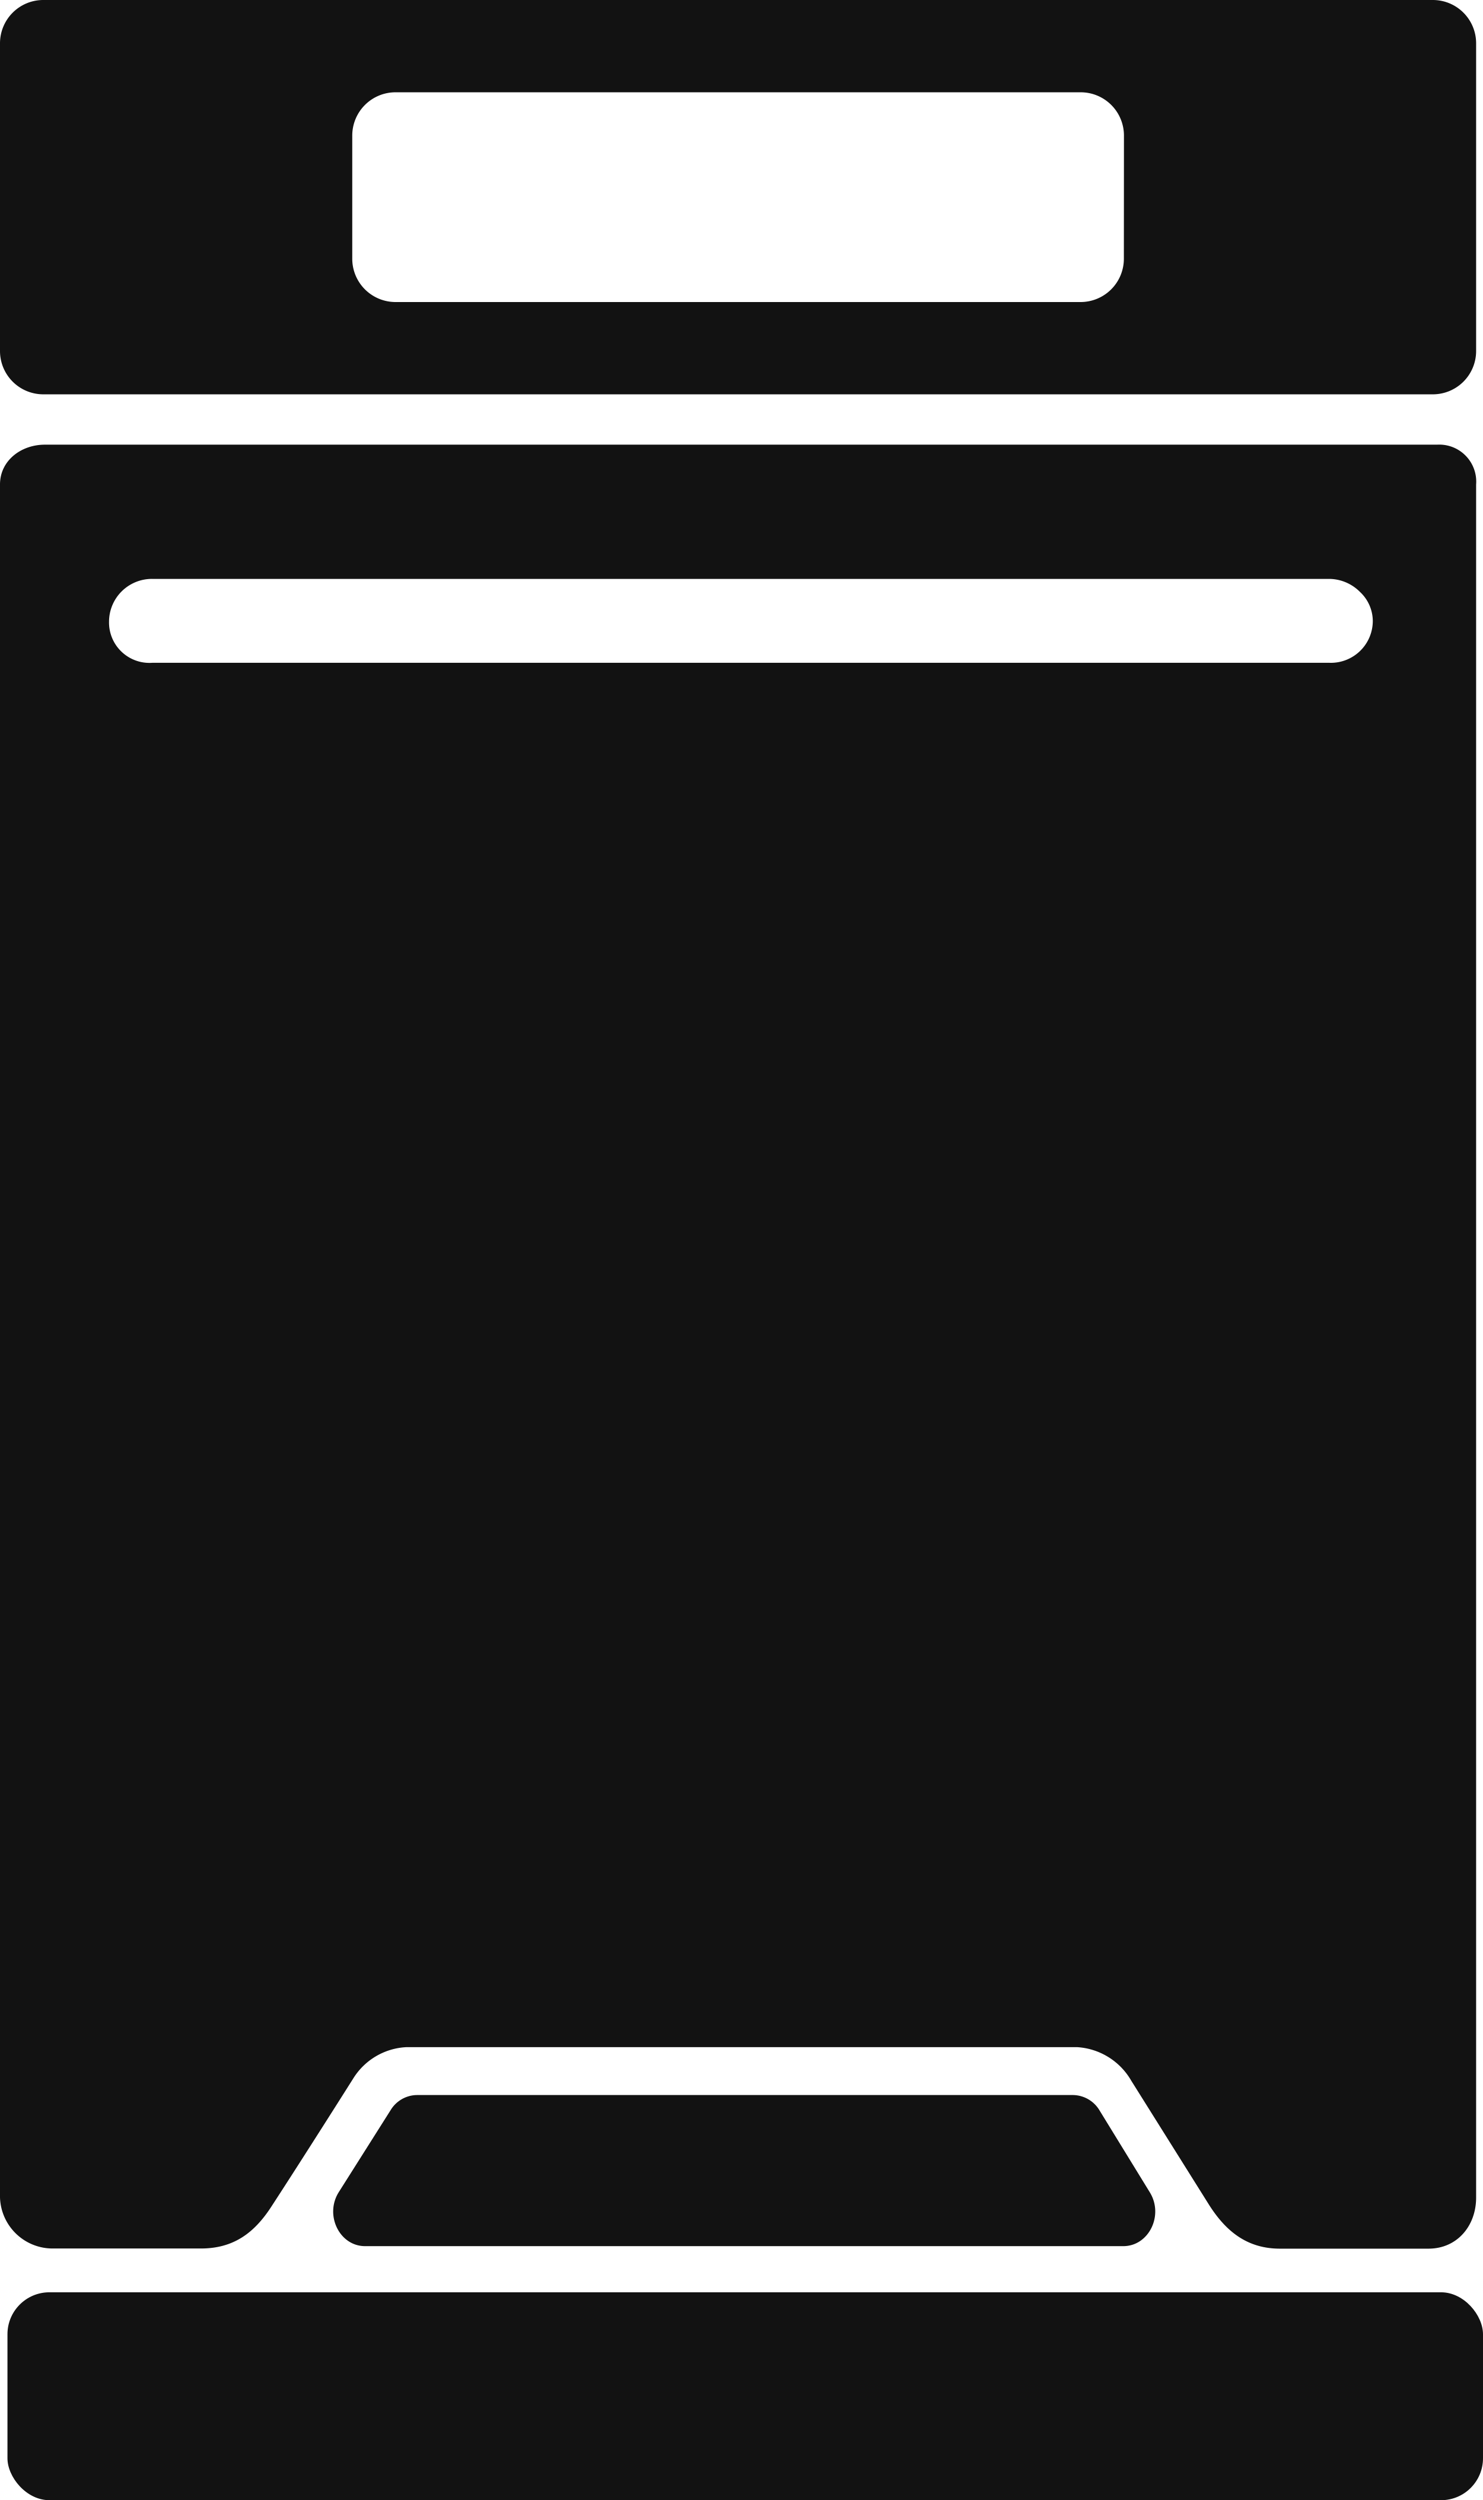 <svg id="Layer_1" data-name="Layer 1" xmlns="http://www.w3.org/2000/svg" viewBox="0 0 176.82 298"><defs><style>.cls-1{fill:#121212;}</style></defs><title>trash-compactor</title><rect class="cls-1" x="0.89" y="273.22" width="175.93" height="24.78" rx="5" ry="5"/><path class="cls-1" d="M232.85,54h-166C64,54,61.5,55.91,61.5,58.74V262.91A6.28,6.28,0,0,0,67.86,269H85.45c3.82,0,6.33-1.78,8.41-5,3.87-5.94,9.73-15.22,9.73-15.22A7.91,7.91,0,0,1,110,245H189.9a8,8,0,0,1,6.48,4l9.23,14.72c2.06,3.28,4.63,5.3,8.51,5.3h17.7c3.4,0,5.68-2.69,5.68-6.09V58.74A4.41,4.41,0,0,0,232.85,54ZM220,80H79.66a4.82,4.82,0,0,1-5.16-4.9A5.11,5.11,0,0,1,79.66,70H220a5.22,5.22,0,0,1,3.65,1.55A4.77,4.77,0,0,1,225.18,75,5,5,0,0,1,220,80Z" transform="translate(-61.5 -1)"/><path class="cls-1" d="M237.5,6.16A5.16,5.16,0,0,0,232.34,1H66.66A5.16,5.16,0,0,0,61.5,6.16V42.84A5.16,5.16,0,0,0,66.66,48H232.34a5.16,5.16,0,0,0,5.16-5.16Zm-42,25.69A5.16,5.16,0,0,1,190.34,37H108.66a5.16,5.16,0,0,1-5.16-5.16V17.16A5.16,5.16,0,0,1,108.66,12h81.69a5.16,5.16,0,0,1,5.16,5.16Z" transform="translate(-61.5 -1)"/><path class="cls-1" d="M198.61,262.33l-6-9.77a3.74,3.74,0,0,0-3.18-1.85H111.21a3.72,3.72,0,0,0-3.13,1.79l-6.18,9.77c-1.73,2.73.07,6.45,3.13,6.45h90.4C198.47,268.72,200.27,265.07,198.61,262.33Z" transform="translate(-61.5 -1)"/></svg>